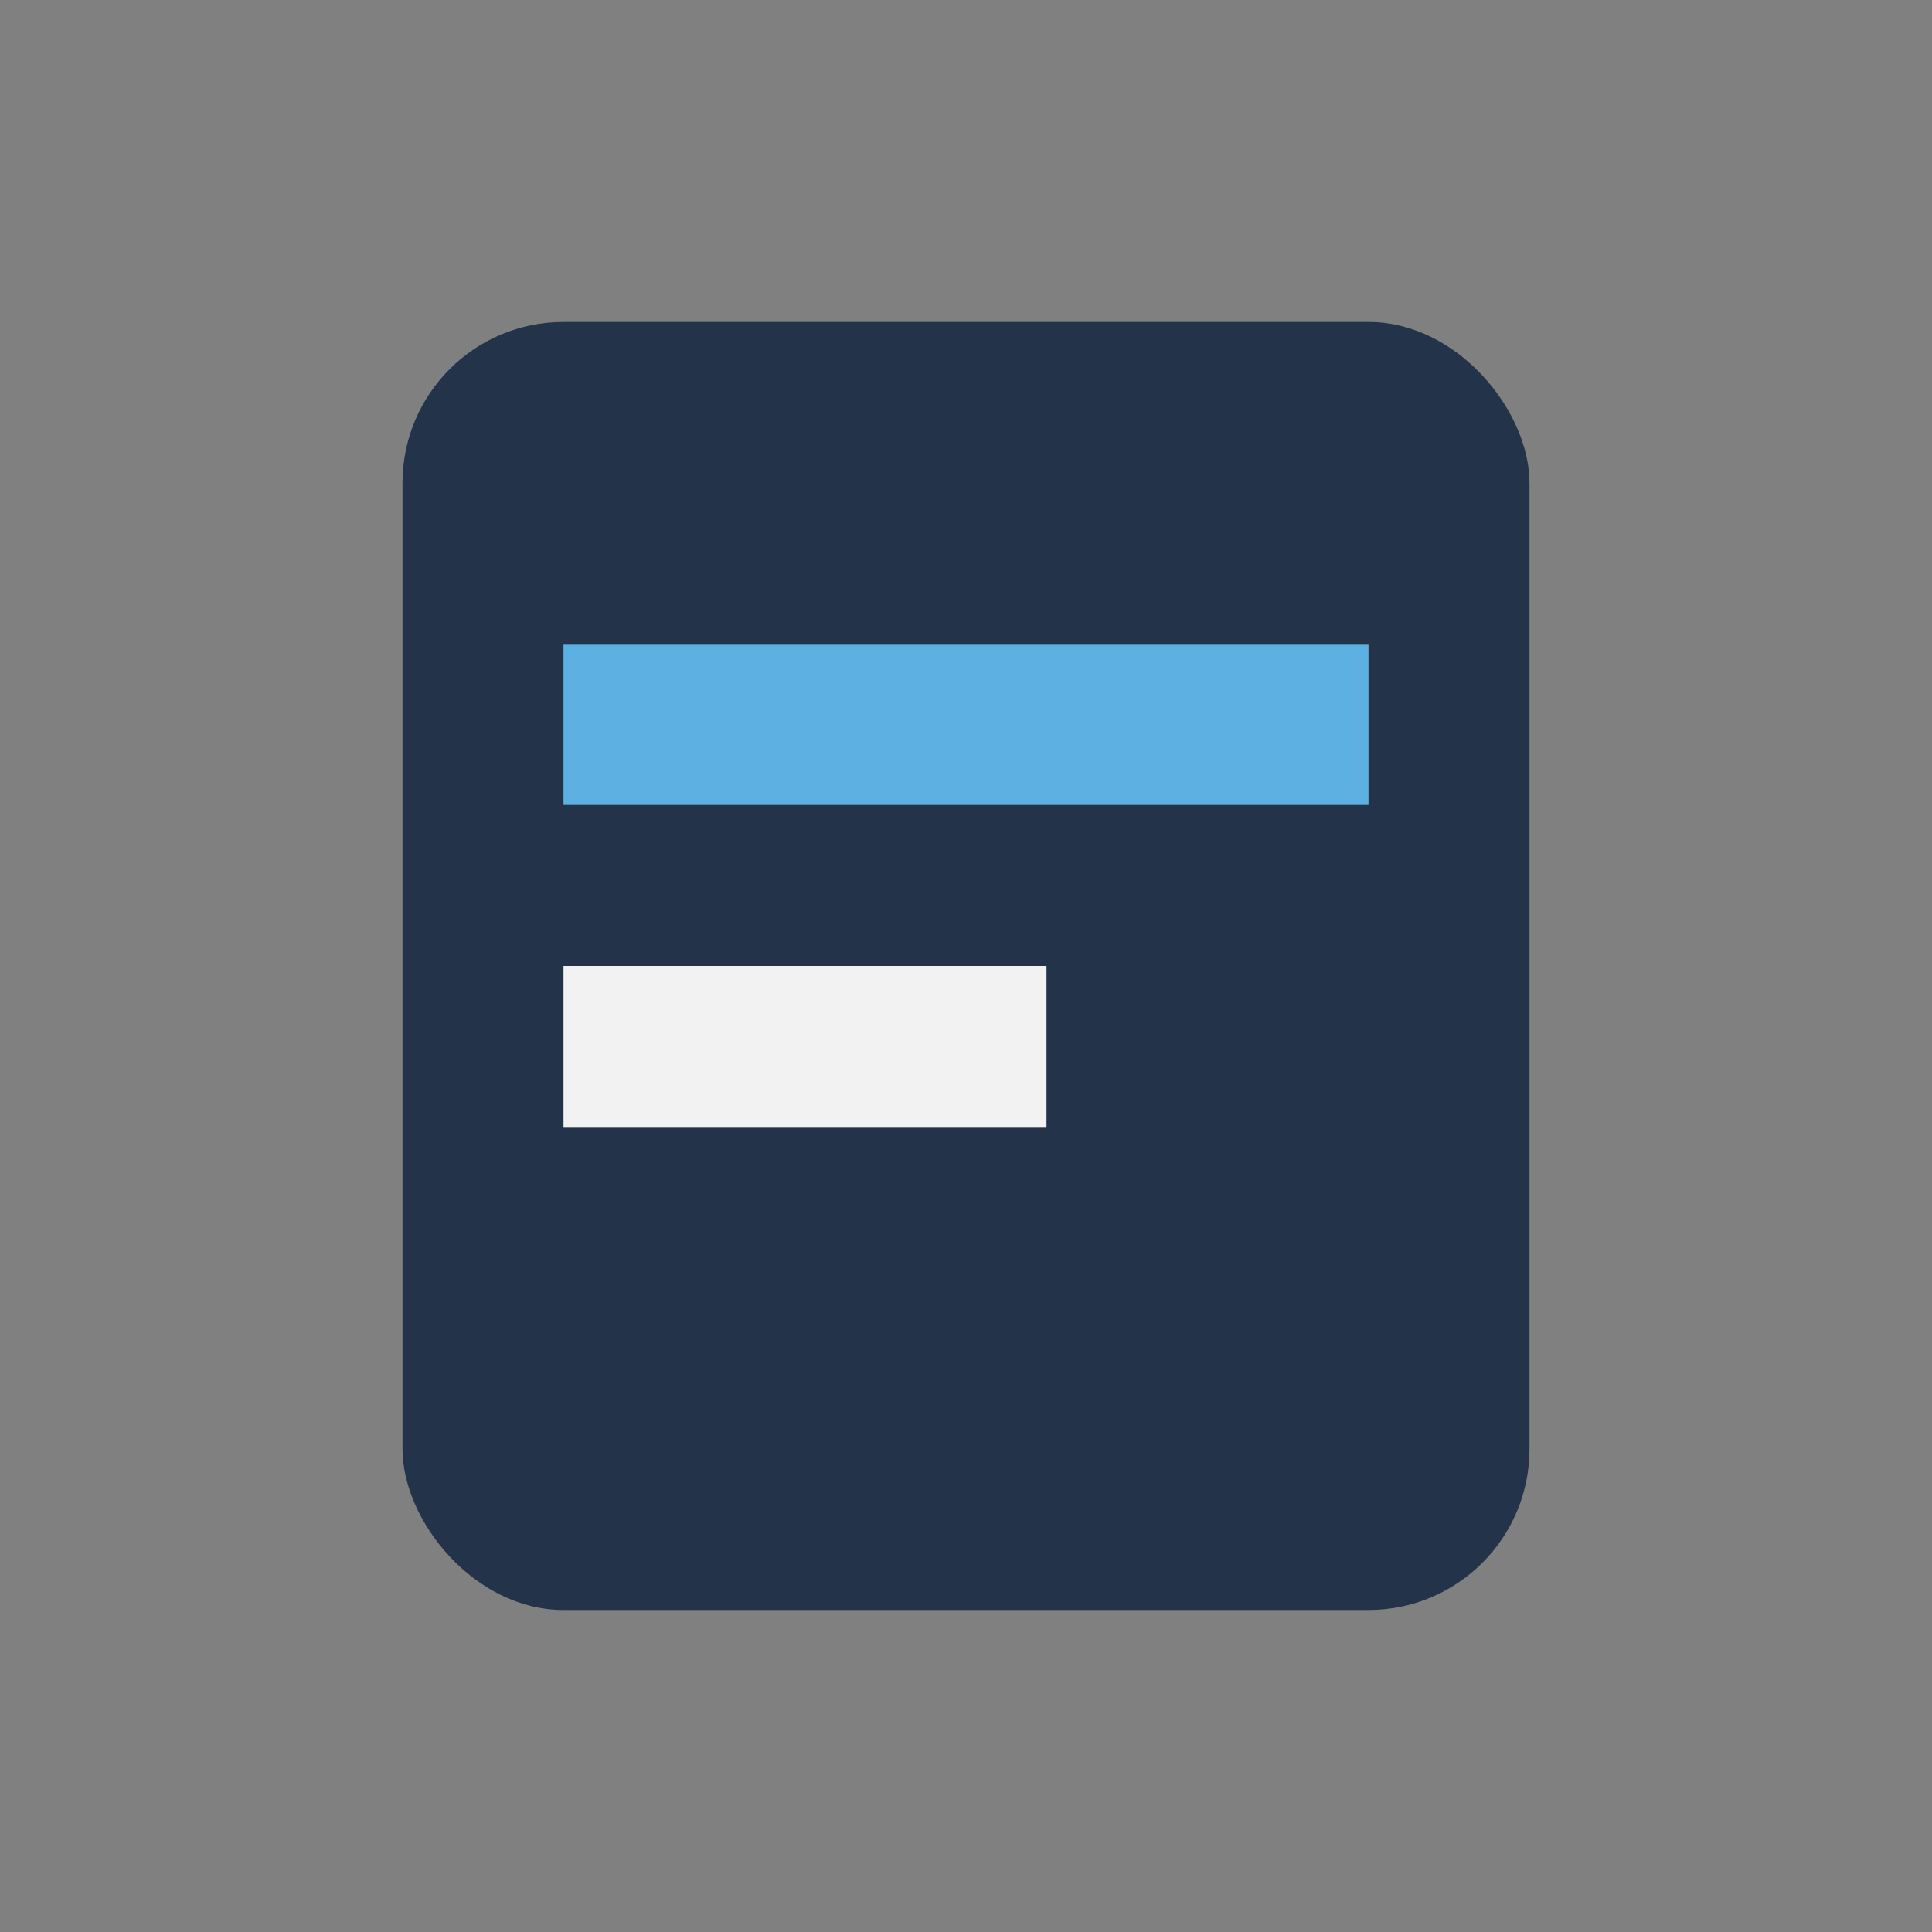 <?xml version="1.0" encoding="UTF-8"?>
<svg xmlns="http://www.w3.org/2000/svg" width="24" height="24" viewBox="0 0 24 24"><rect x="0" y="0" width="24" height="24" fill="#808080" stroke="none"/><rect x="5" y="4" width="14" height="16" rx="2" fill="#22334A"/><rect x="7" y="8" width="10" height="2" fill="#5DB1E2"/><rect x="7" y="12" width="6" height="2" fill="#F2F2F2"/></svg>